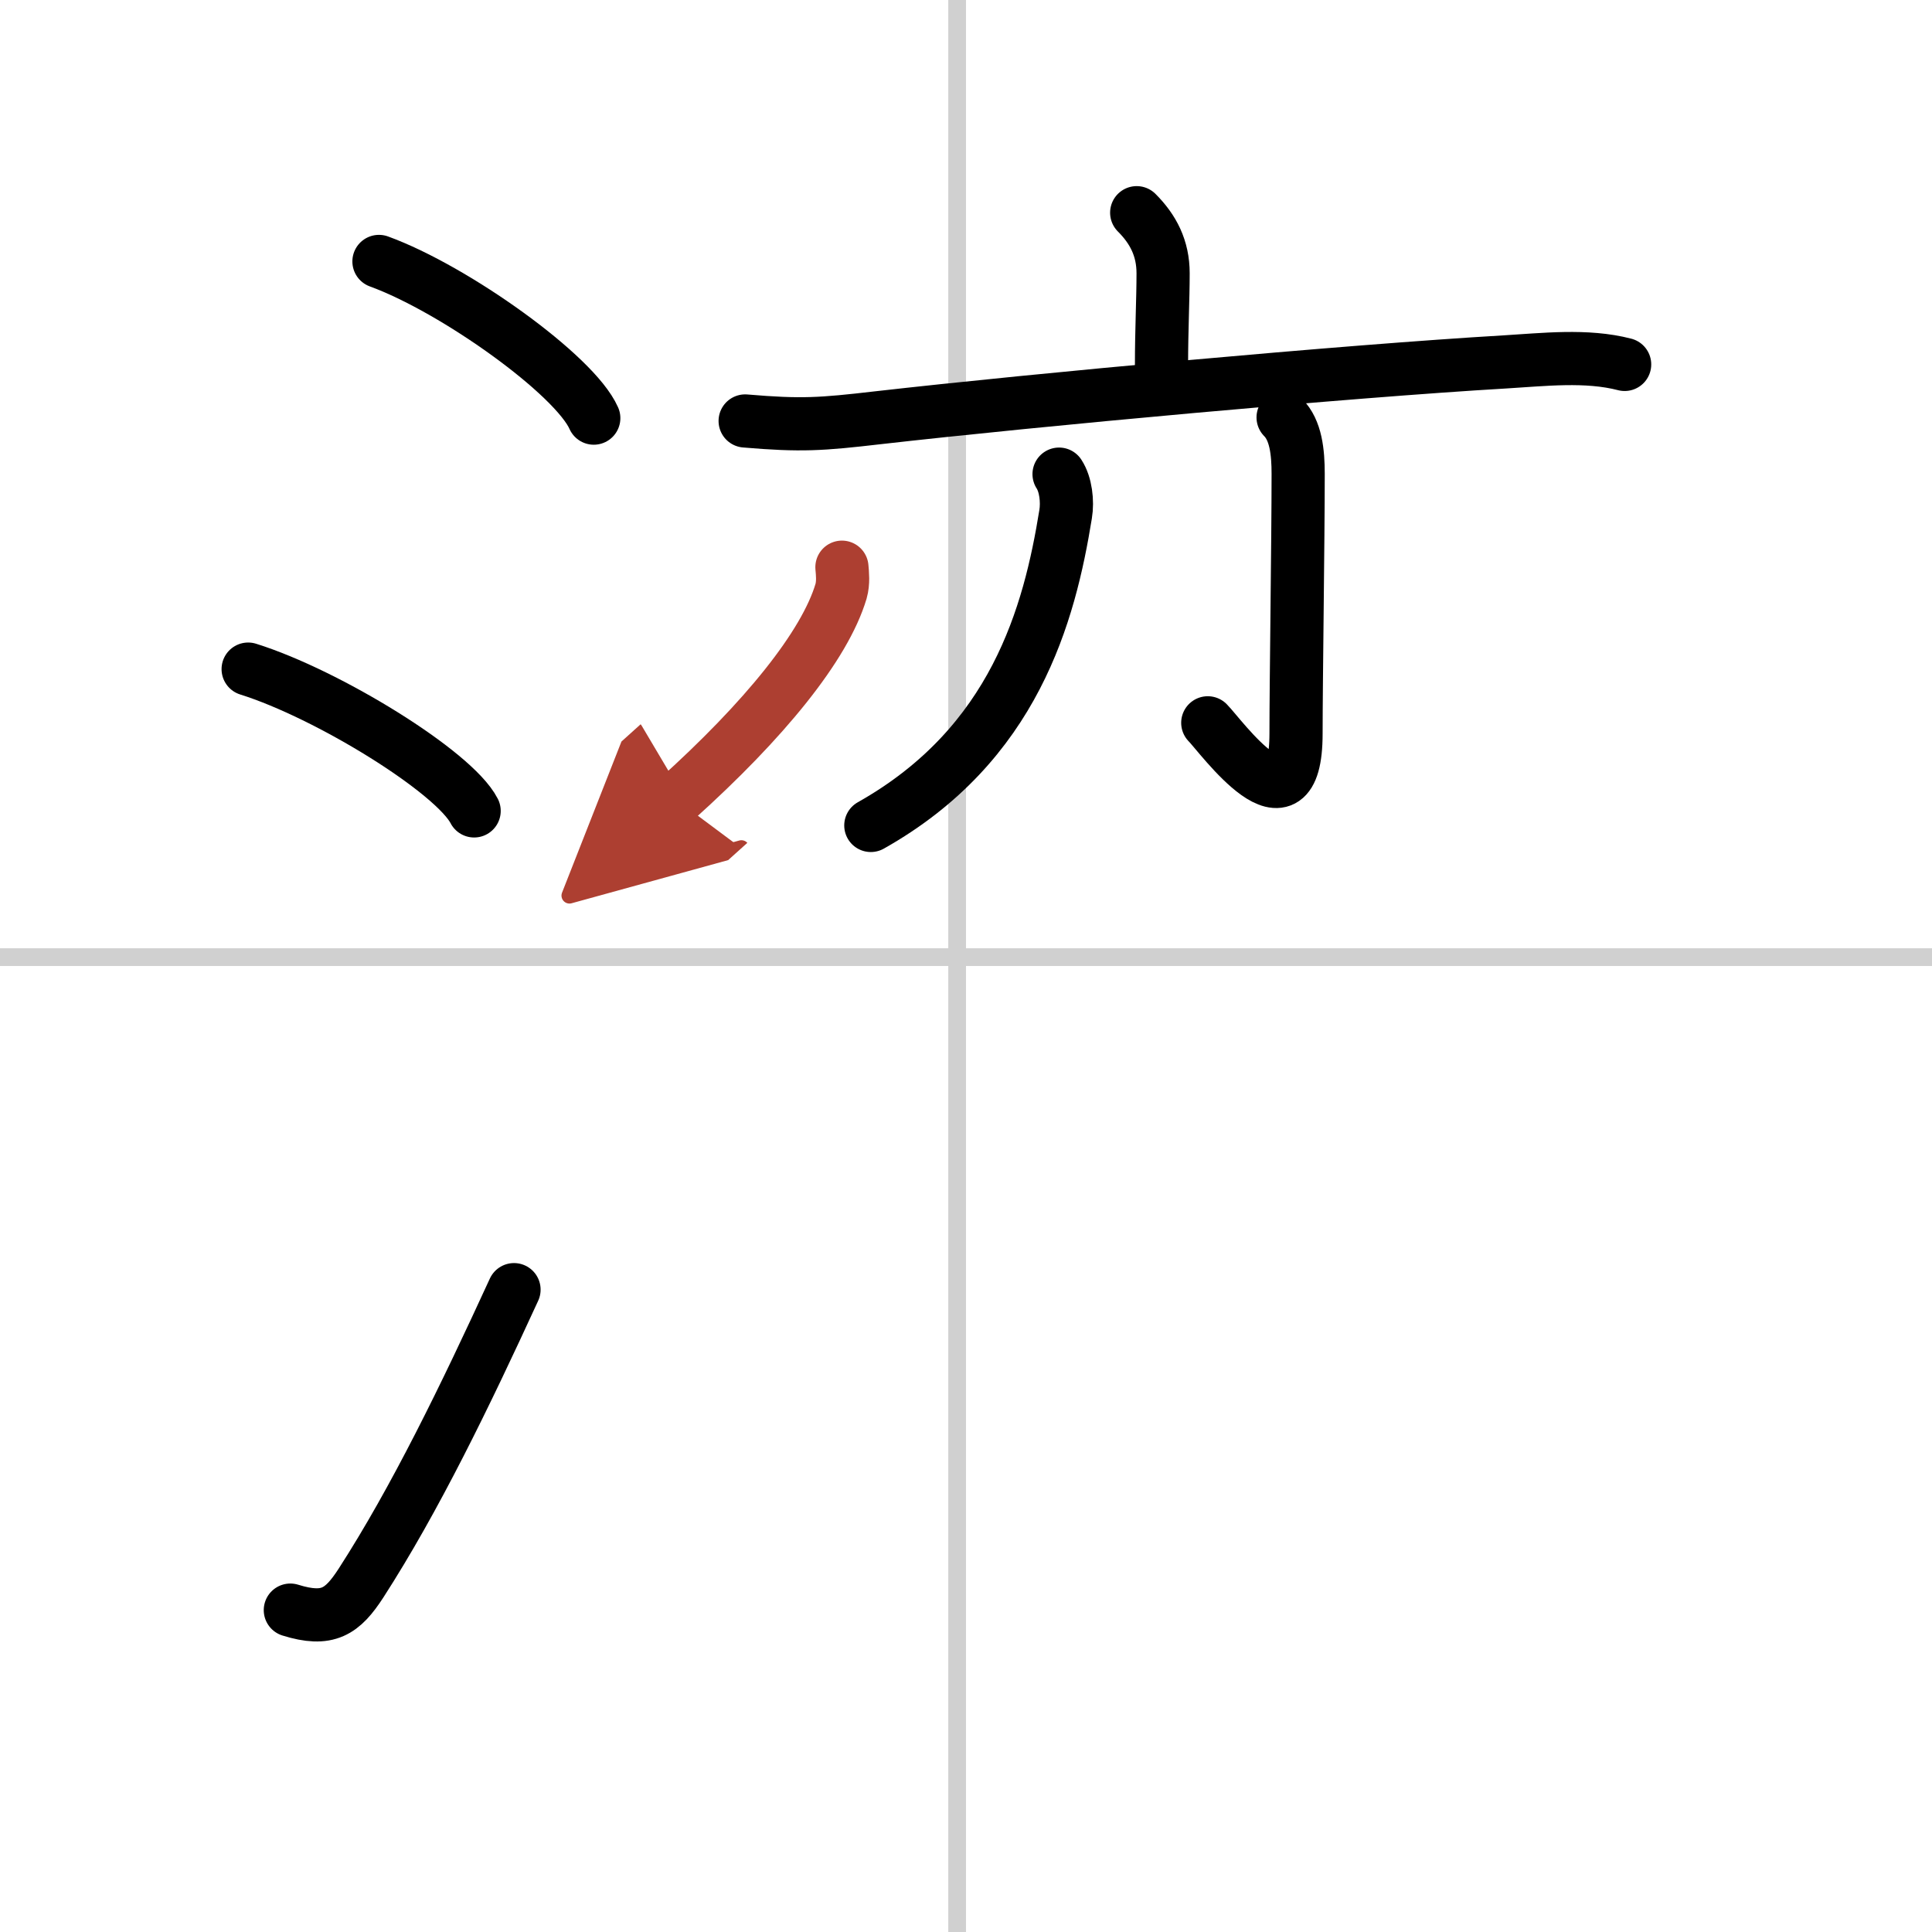 <svg width="400" height="400" viewBox="0 0 109 109" xmlns="http://www.w3.org/2000/svg"><defs><marker id="a" markerWidth="4" orient="auto" refX="1" refY="5" viewBox="0 0 10 10"><polyline points="0 0 10 5 0 10 1 5" fill="#ad3f31" stroke="#ad3f31"/></marker></defs><g fill="none" stroke="#000" stroke-linecap="round" stroke-linejoin="round" stroke-width="3"><rect width="100%" height="100%" fill="#fff" stroke="#fff"/><line x1="54" x2="54" y2="109" stroke="#d0d0d0" stroke-width="1"/><line x2="109" y1="54" y2="54" stroke="#d0d0d0" stroke-width="1"/><path d="m21.38 14.75c4.28 1.56 11.05 6.41 12.12 8.84"/><path d="m14 37.75c4.5 1.41 11.62 5.8 12.75 8"/><path d="m16.38 90.84c2.12 0.66 2.94 0.09 3.99-1.53 3.05-4.73 5.86-10.52 8.63-16.55"/><path d="m64.13 12c0.93 0.93 1.49 2 1.49 3.42 0 1.45-0.09 3.2-0.09 5.16"/><path d="m42.04 23.75c3.17 0.27 4.29 0.19 7.48-0.18 8.96-1.02 26.48-2.63 35.36-3.15 2.19-0.13 4.62-0.42 6.78 0.14"/><path d="m59.75 26.75c0.38 0.58 0.49 1.54 0.37 2.26-0.91 5.63-2.87 12.99-10.99 17.56"/><path d="m72.39 23.55c0.72 0.72 0.85 1.95 0.85 3.19 0 3.7-0.12 11.74-0.12 14.64 0 6.08-4.25 0.13-4.98-0.6"/><path d="m47.5 32c0.03 0.34 0.09 0.87-0.05 1.36-0.92 3.08-4.32 7.27-9.3 11.75" marker-end="url(#a)" stroke="#ad3f31"/></g></svg>
